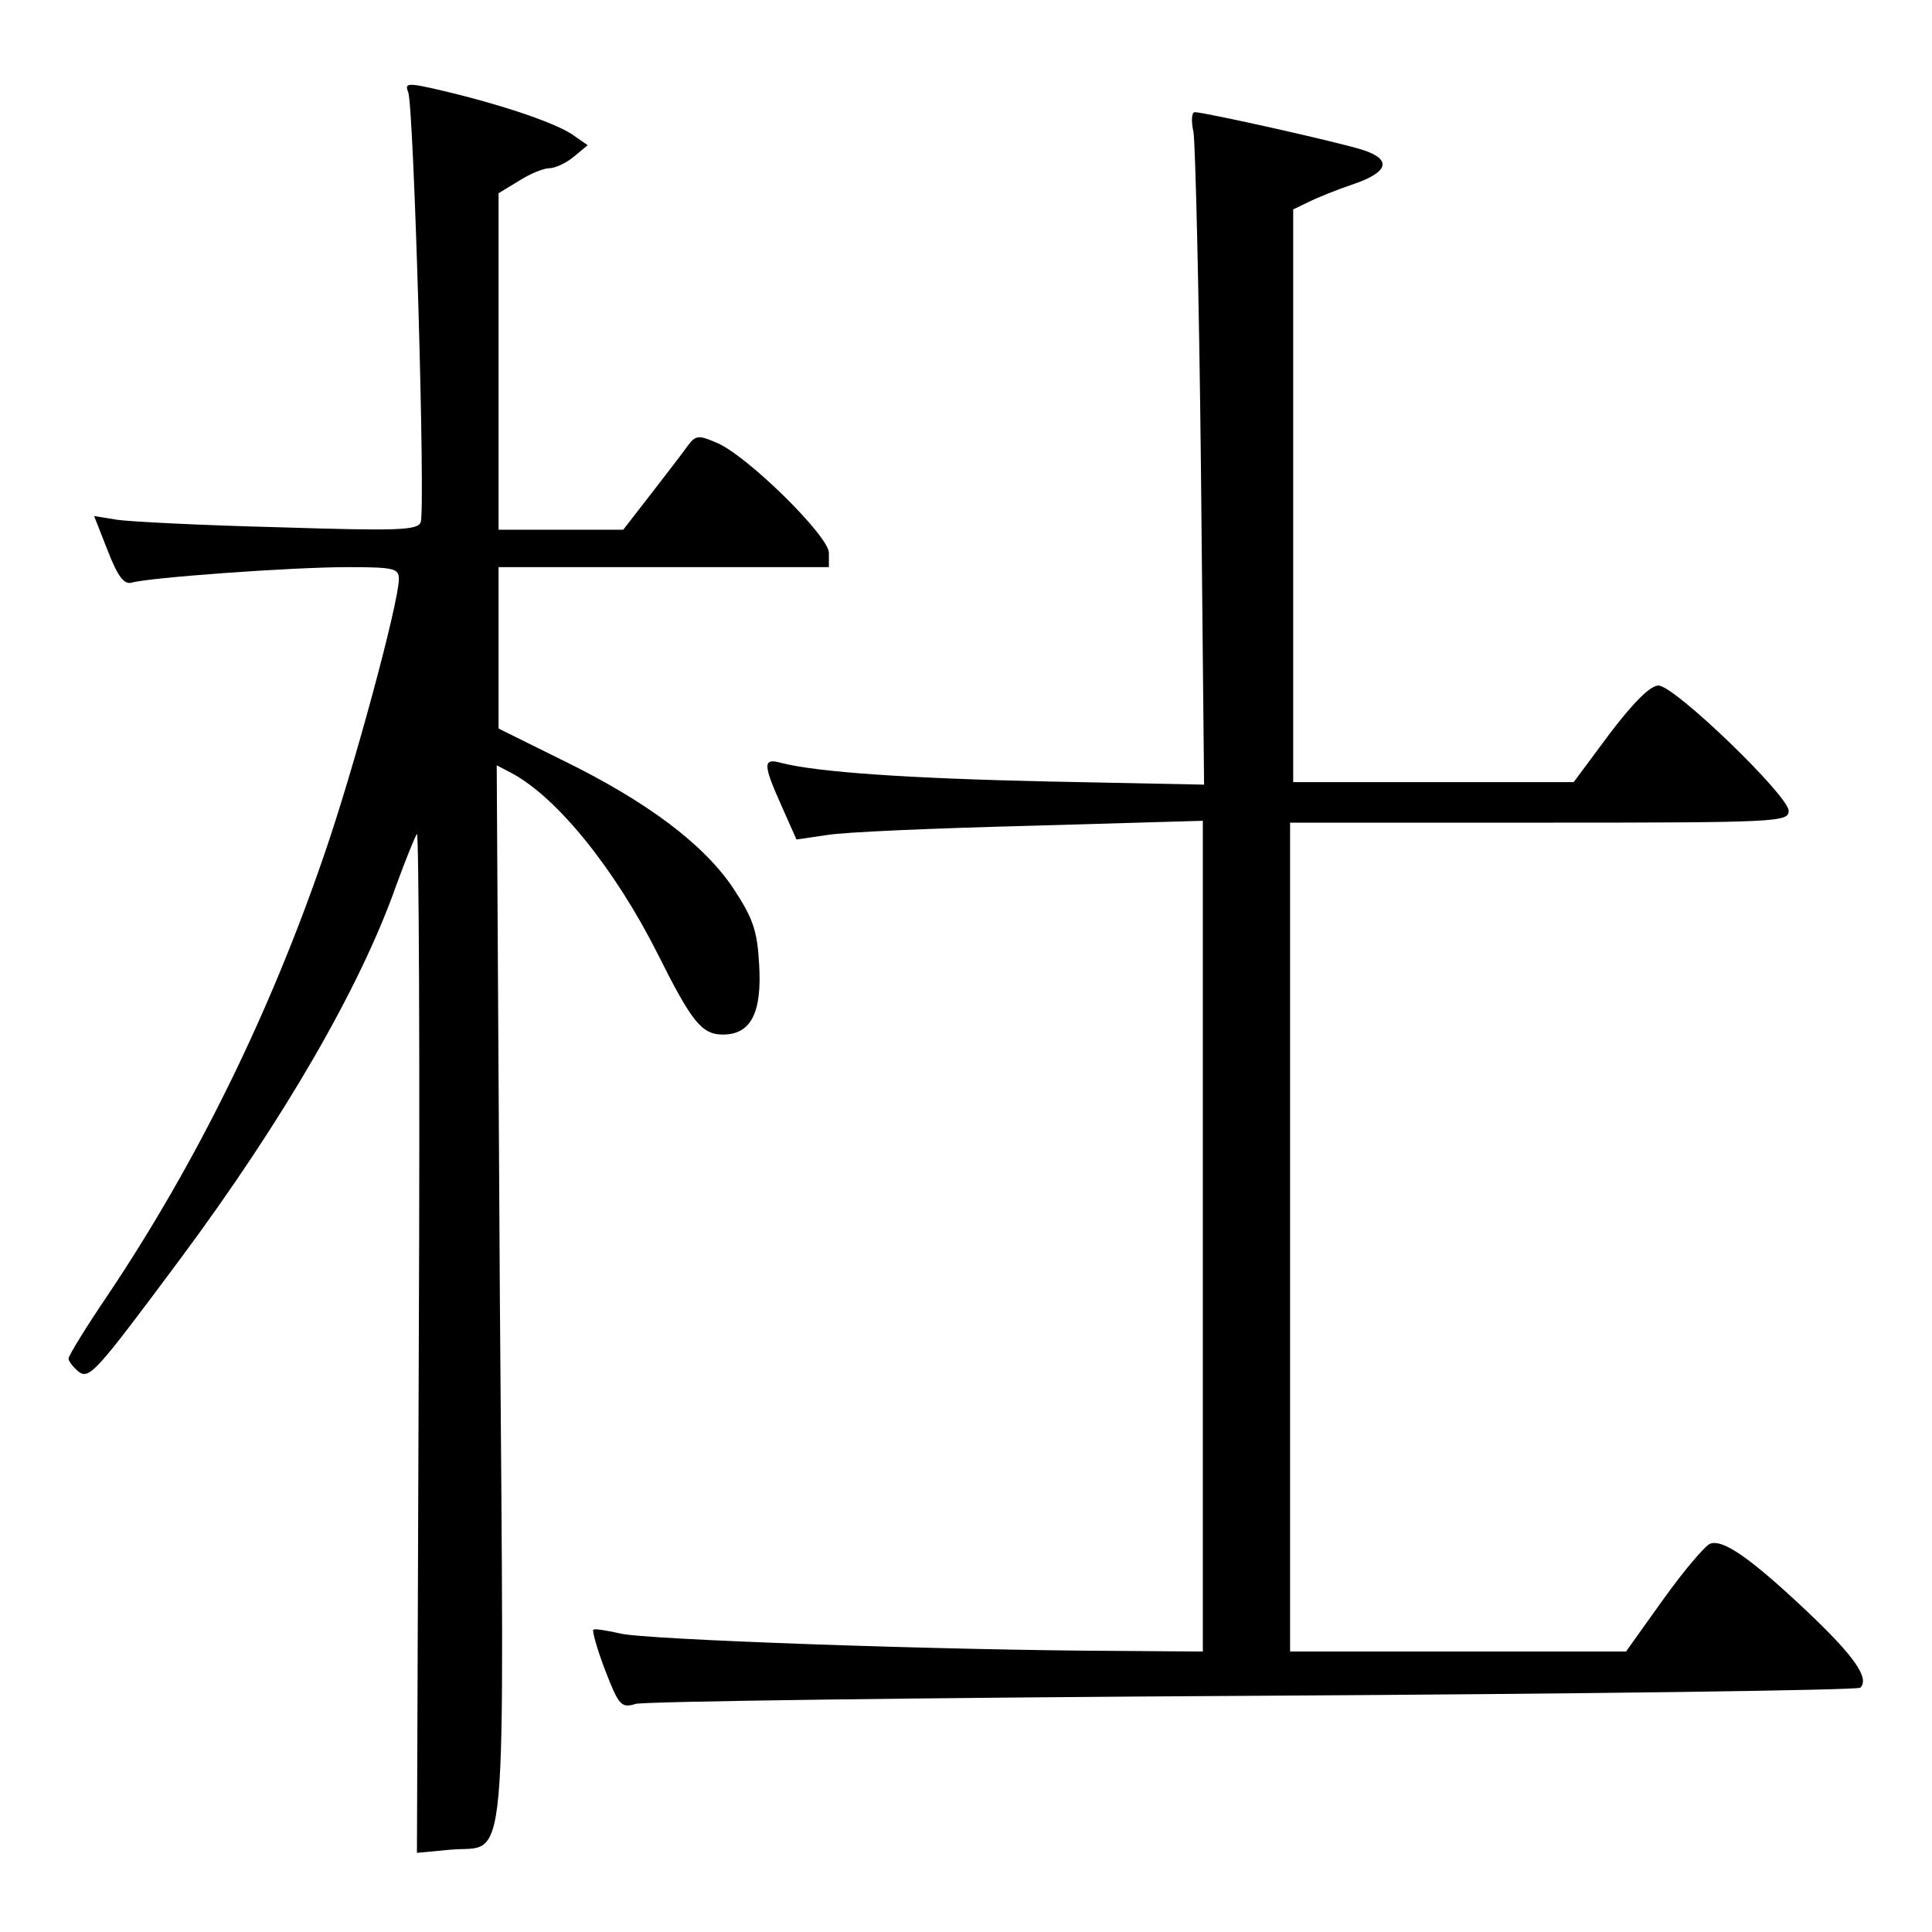<?xml version="1.0" standalone="no"?>
<!DOCTYPE svg PUBLIC "-//W3C//DTD SVG 20010904//EN"
 "http://www.w3.org/TR/2001/REC-SVG-20010904/DTD/svg10.dtd">
<svg version="1.0" xmlns="http://www.w3.org/2000/svg"
 width="310pt" height="310pt" viewBox="0 0 310 310"
 preserveAspectRatio="xMidYMid meet">
<g transform="translate(0,310) scale(0.1,-0.1)"
fill="#000000" stroke="none">
<path d="M655 2952 c9 -22 28 -671 20 -690 -5 -13 -37 -14 -228 -8 -122 3
-239 9 -259 12 l-37 6 22 -56 c16 -41 26 -54 38 -51 25 8 256 25 347 25 74 0
82 -2 82 -19 0 -38 -73 -308 -121 -446 -87 -253 -203 -489 -344 -700 -36 -53
-65 -100 -65 -105 0 -4 7 -13 15 -20 18 -15 28 -3 165 181 164 221 288 434
346 599 15 41 30 78 33 82 3 4 5 -362 3 -814 l-3 -821 53 5 c94 9 87 -71 80
894 l-5 846 23 -12 c74 -39 167 -155 235 -290 55 -110 71 -130 105 -130 45 0
63 35 58 114 -3 53 -10 73 -41 120 -47 71 -139 140 -274 206 l-103 51 0 129 0
130 265 0 265 0 0 23 c0 27 -133 158 -181 177 -28 12 -33 12 -46 -6 -7 -10
-34 -45 -58 -76 l-45 -58 -100 0 -100 0 0 270 0 270 33 20 c17 11 39 20 48 20
9 0 27 8 39 18 l23 19 -23 16 c-28 20 -119 50 -208 71 -59 14 -63 13 -57 -2z"/>
<path d="M1915 2888 c3 -18 9 -261 12 -540 l5 -507 -248 5 c-228 5 -373 15
-431 30 -29 8 -29 -2 1 -69 l24 -54 48 7 c27 5 174 11 327 15 l277 8 0 -667 0
-666 -132 1 c-282 1 -765 18 -803 28 -22 5 -41 8 -43 6 -2 -2 6 -31 19 -65 22
-57 26 -61 49 -54 14 4 460 10 992 13 531 3 969 9 973 13 15 15 -9 50 -85 122
-89 84 -135 117 -156 109 -8 -3 -42 -43 -75 -89 l-60 -84 -270 0 -269 0 0 665
0 665 400 0 c383 0 400 1 400 19 0 24 -183 201 -209 201 -13 0 -40 -27 -78
-77 l-58 -78 -225 0 -225 0 0 460 0 459 25 12 c14 7 46 20 73 29 55 19 60 39
15 54 -36 12 -255 61 -271 61 -5 0 -6 -14 -2 -32z"/>
</g>
</svg>
